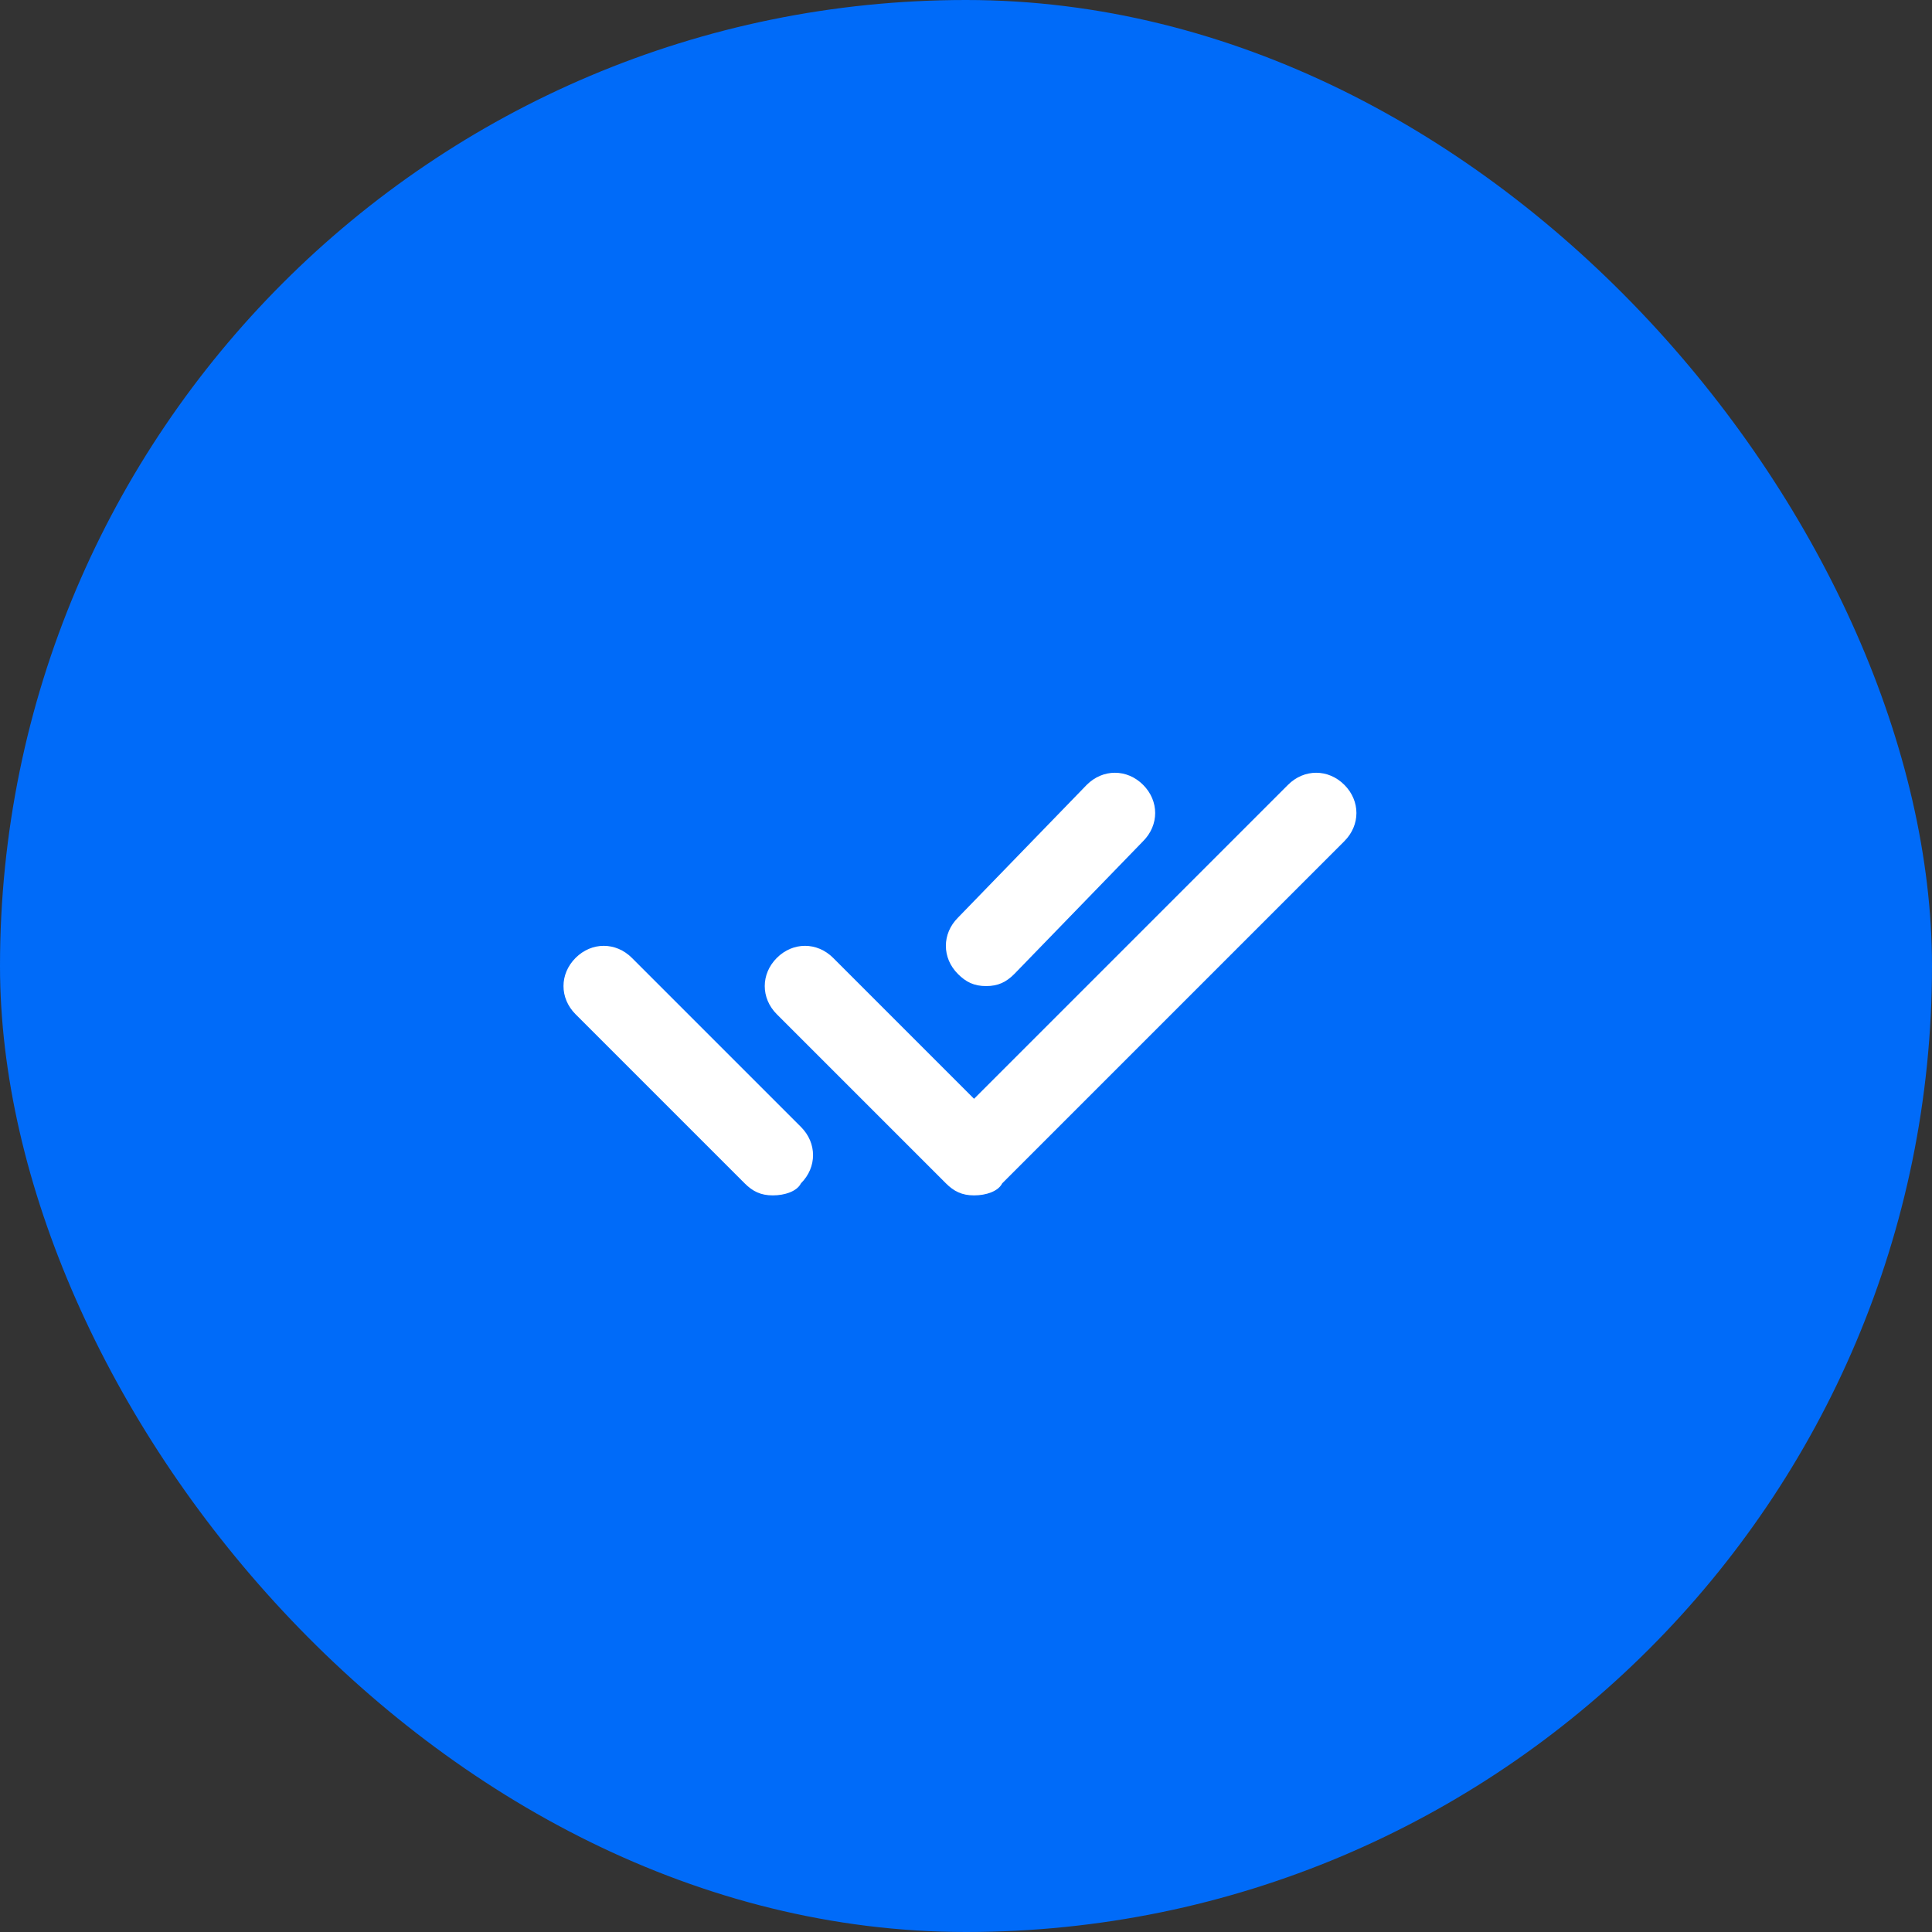 <svg width="48" height="48" viewBox="0 0 48 48" fill="none" xmlns="http://www.w3.org/2000/svg">
<rect x="0" y="0" width="48" height="48" fill="#333333" stroke="none"/>
<rect width="48" height="48" rx="24" fill="#006BF9"/>
<path d="M24.2 29.699C23.9 29.699 23.7 29.599 23.5 29.399L19.3 25.199C18.9 24.799 18.9 24.199 19.3 23.799C19.7 23.399 20.3 23.399 20.7 23.799L24.2 27.299L32 19.499C32.4 19.099 33 19.099 33.4 19.499C33.8 19.899 33.8 20.499 33.4 20.899L24.9 29.399C24.8 29.599 24.5 29.699 24.2 29.699Z" fill="white"/>
<path d="M19.2 29.699C18.9 29.699 18.7 29.599 18.5 29.399L14.3 25.199C13.9 24.799 13.9 24.199 14.3 23.799C14.7 23.399 15.3 23.399 15.7 23.799L19.9 27.999C20.3 28.399 20.3 28.999 19.9 29.399C19.8 29.599 19.5 29.699 19.2 29.699ZM24.5 24.499C24.2 24.499 24 24.399 23.8 24.199C23.4 23.799 23.4 23.199 23.8 22.799L27 19.499C27.4 19.099 28 19.099 28.4 19.499C28.8 19.899 28.8 20.499 28.4 20.899L25.2 24.199C25 24.399 24.8 24.499 24.5 24.499Z" fill="white"/>
</svg>
